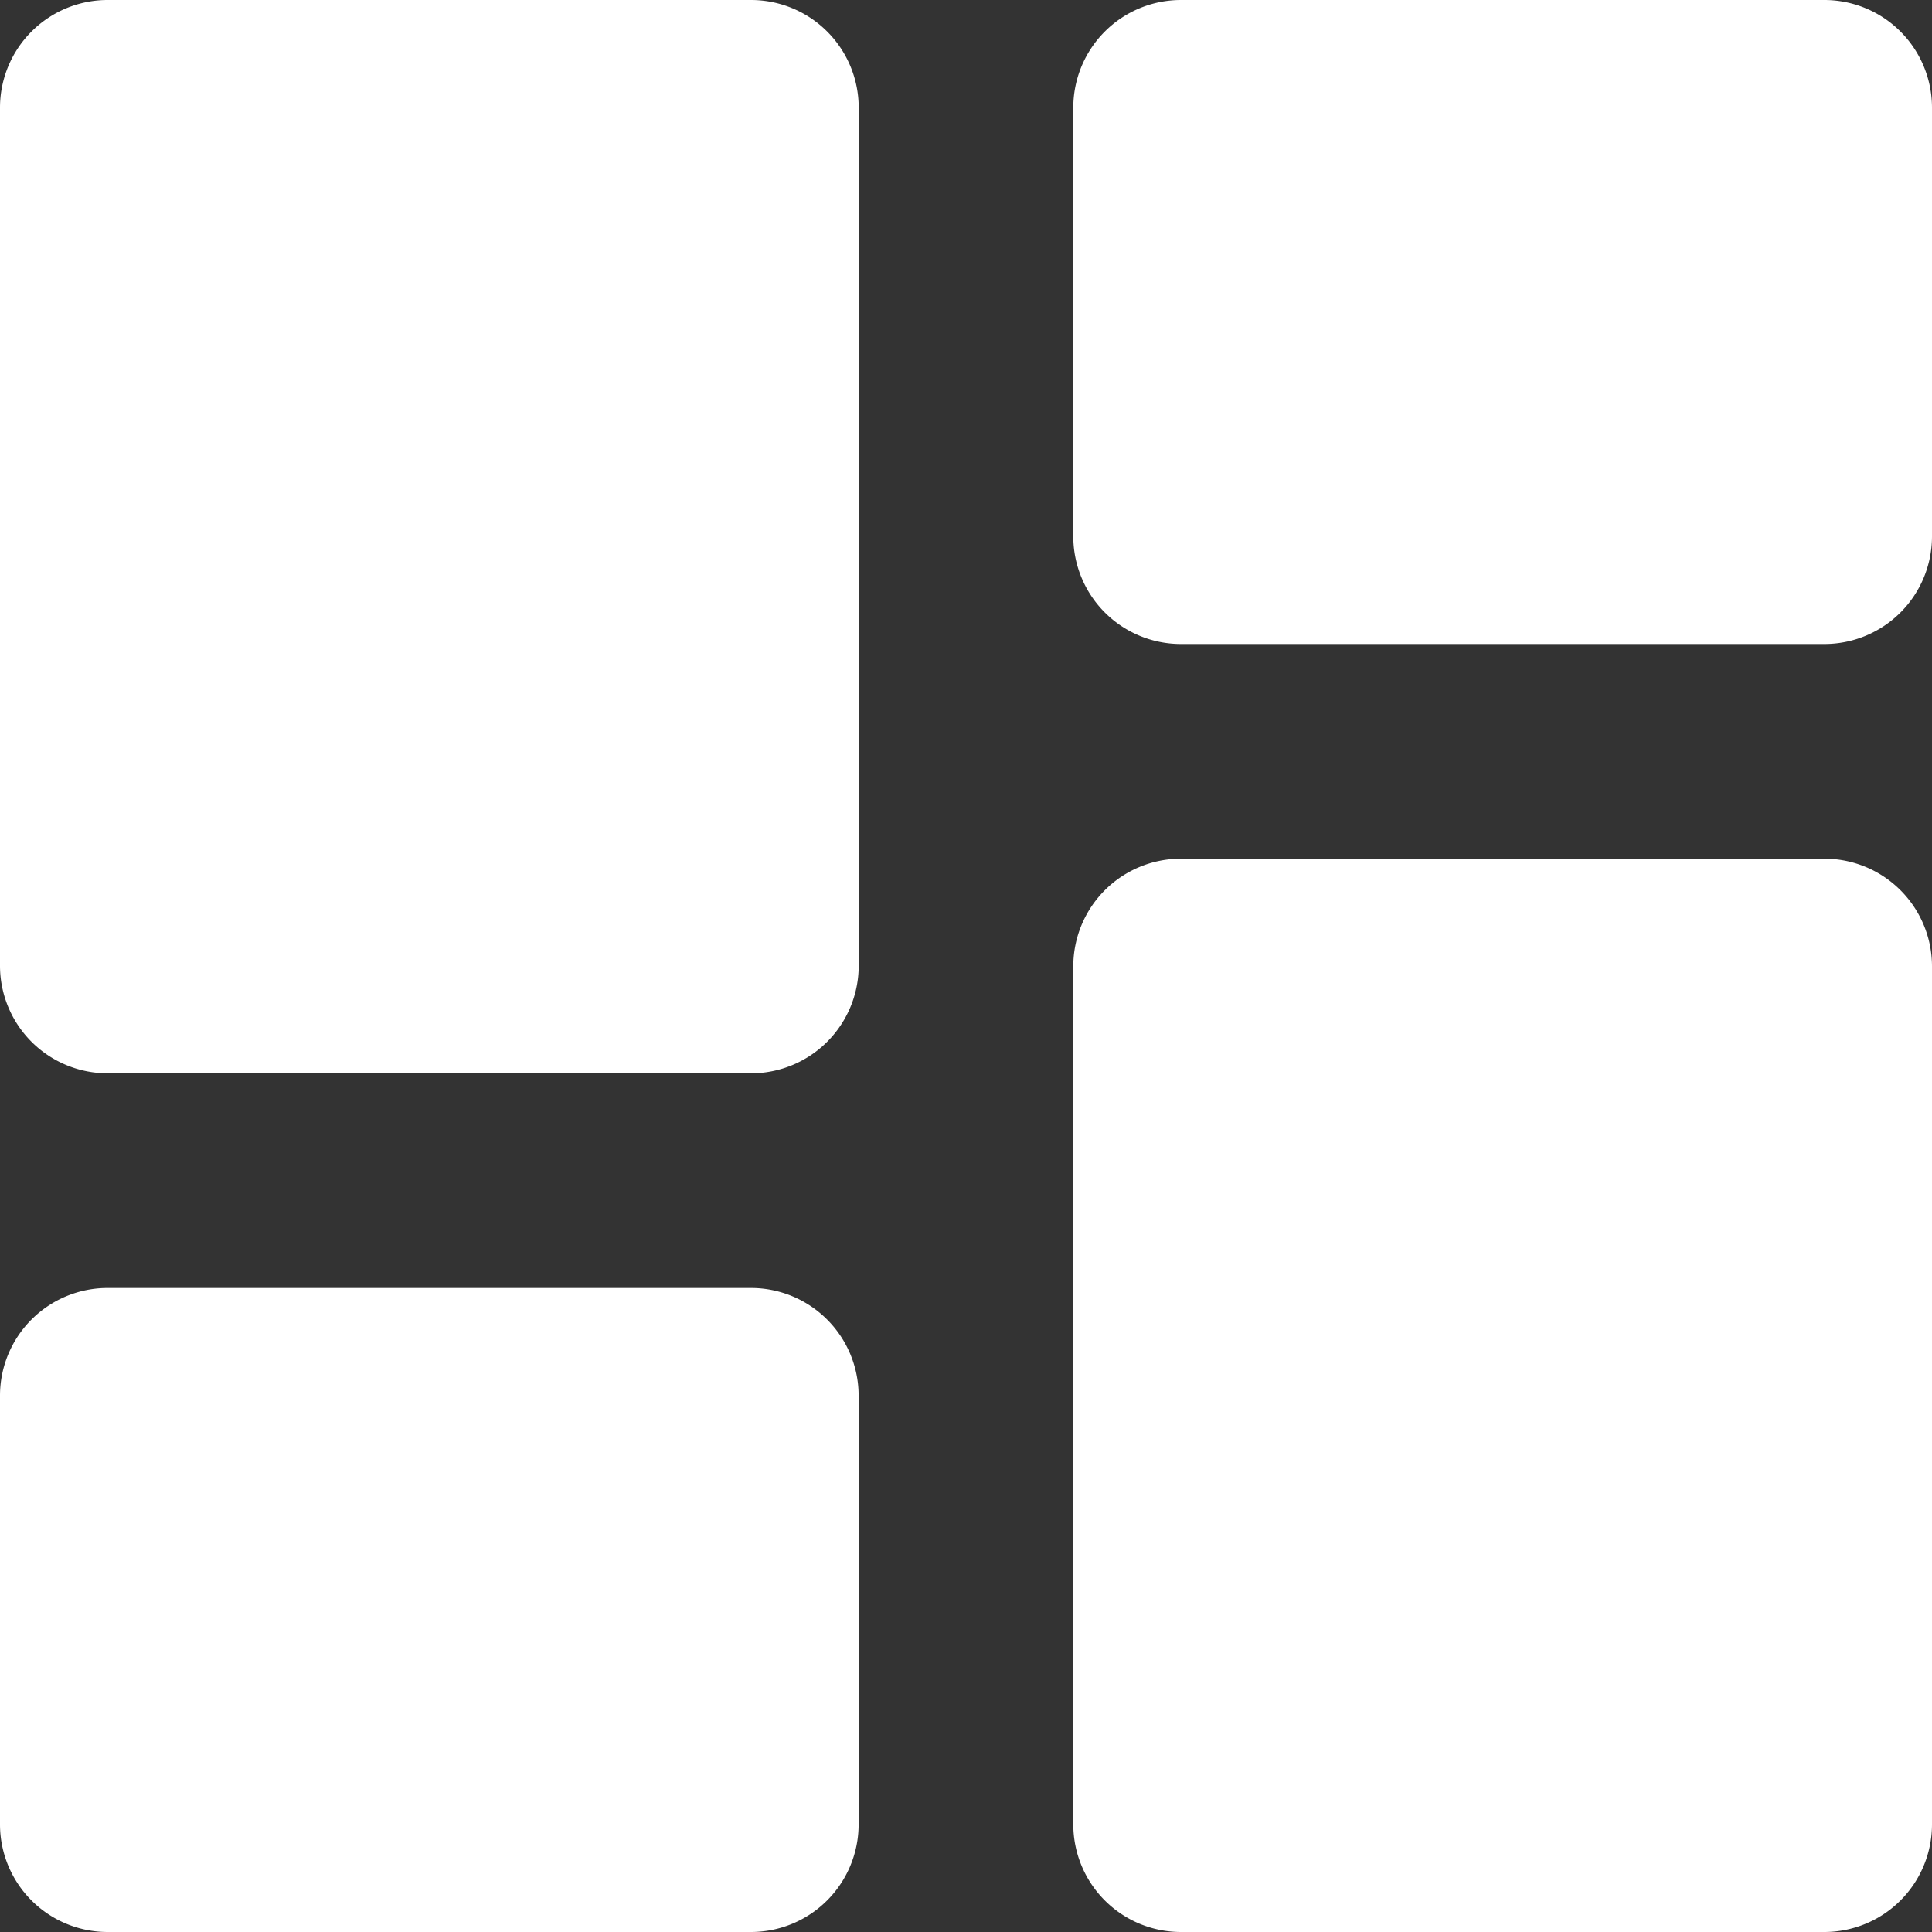 <svg xmlns="http://www.w3.org/2000/svg" width="24" height="24" viewBox="0 0 24 24">
  <rect x="0" y="0" width="24" height="24" fill="#333333" stroke="none"/>
  <path id="icon-selected" d="M1.333,13.333h8A1.337,1.337,0,0,0,10.667,12V1.333A1.337,1.337,0,0,0,9.333,0h-8A1.337,1.337,0,0,0,0,1.333V12A1.337,1.337,0,0,0,1.333,13.333ZM1.333,24h8a1.337,1.337,0,0,0,1.333-1.333V17.333A1.337,1.337,0,0,0,9.333,16h-8A1.337,1.337,0,0,0,0,17.333v5.333A1.337,1.337,0,0,0,1.333,24Zm13.333,0h8A1.337,1.337,0,0,0,24,22.667V12a1.337,1.337,0,0,0-1.333-1.333h-8A1.337,1.337,0,0,0,13.333,12V22.667A1.337,1.337,0,0,0,14.667,24ZM13.333,1.333V6.667A1.337,1.337,0,0,0,14.667,8h8A1.337,1.337,0,0,0,24,6.667V1.333A1.337,1.337,0,0,0,22.667,0h-8A1.337,1.337,0,0,0,13.333,1.333Z" fill="#fff" fill-rule="evenodd"/>
</svg>
